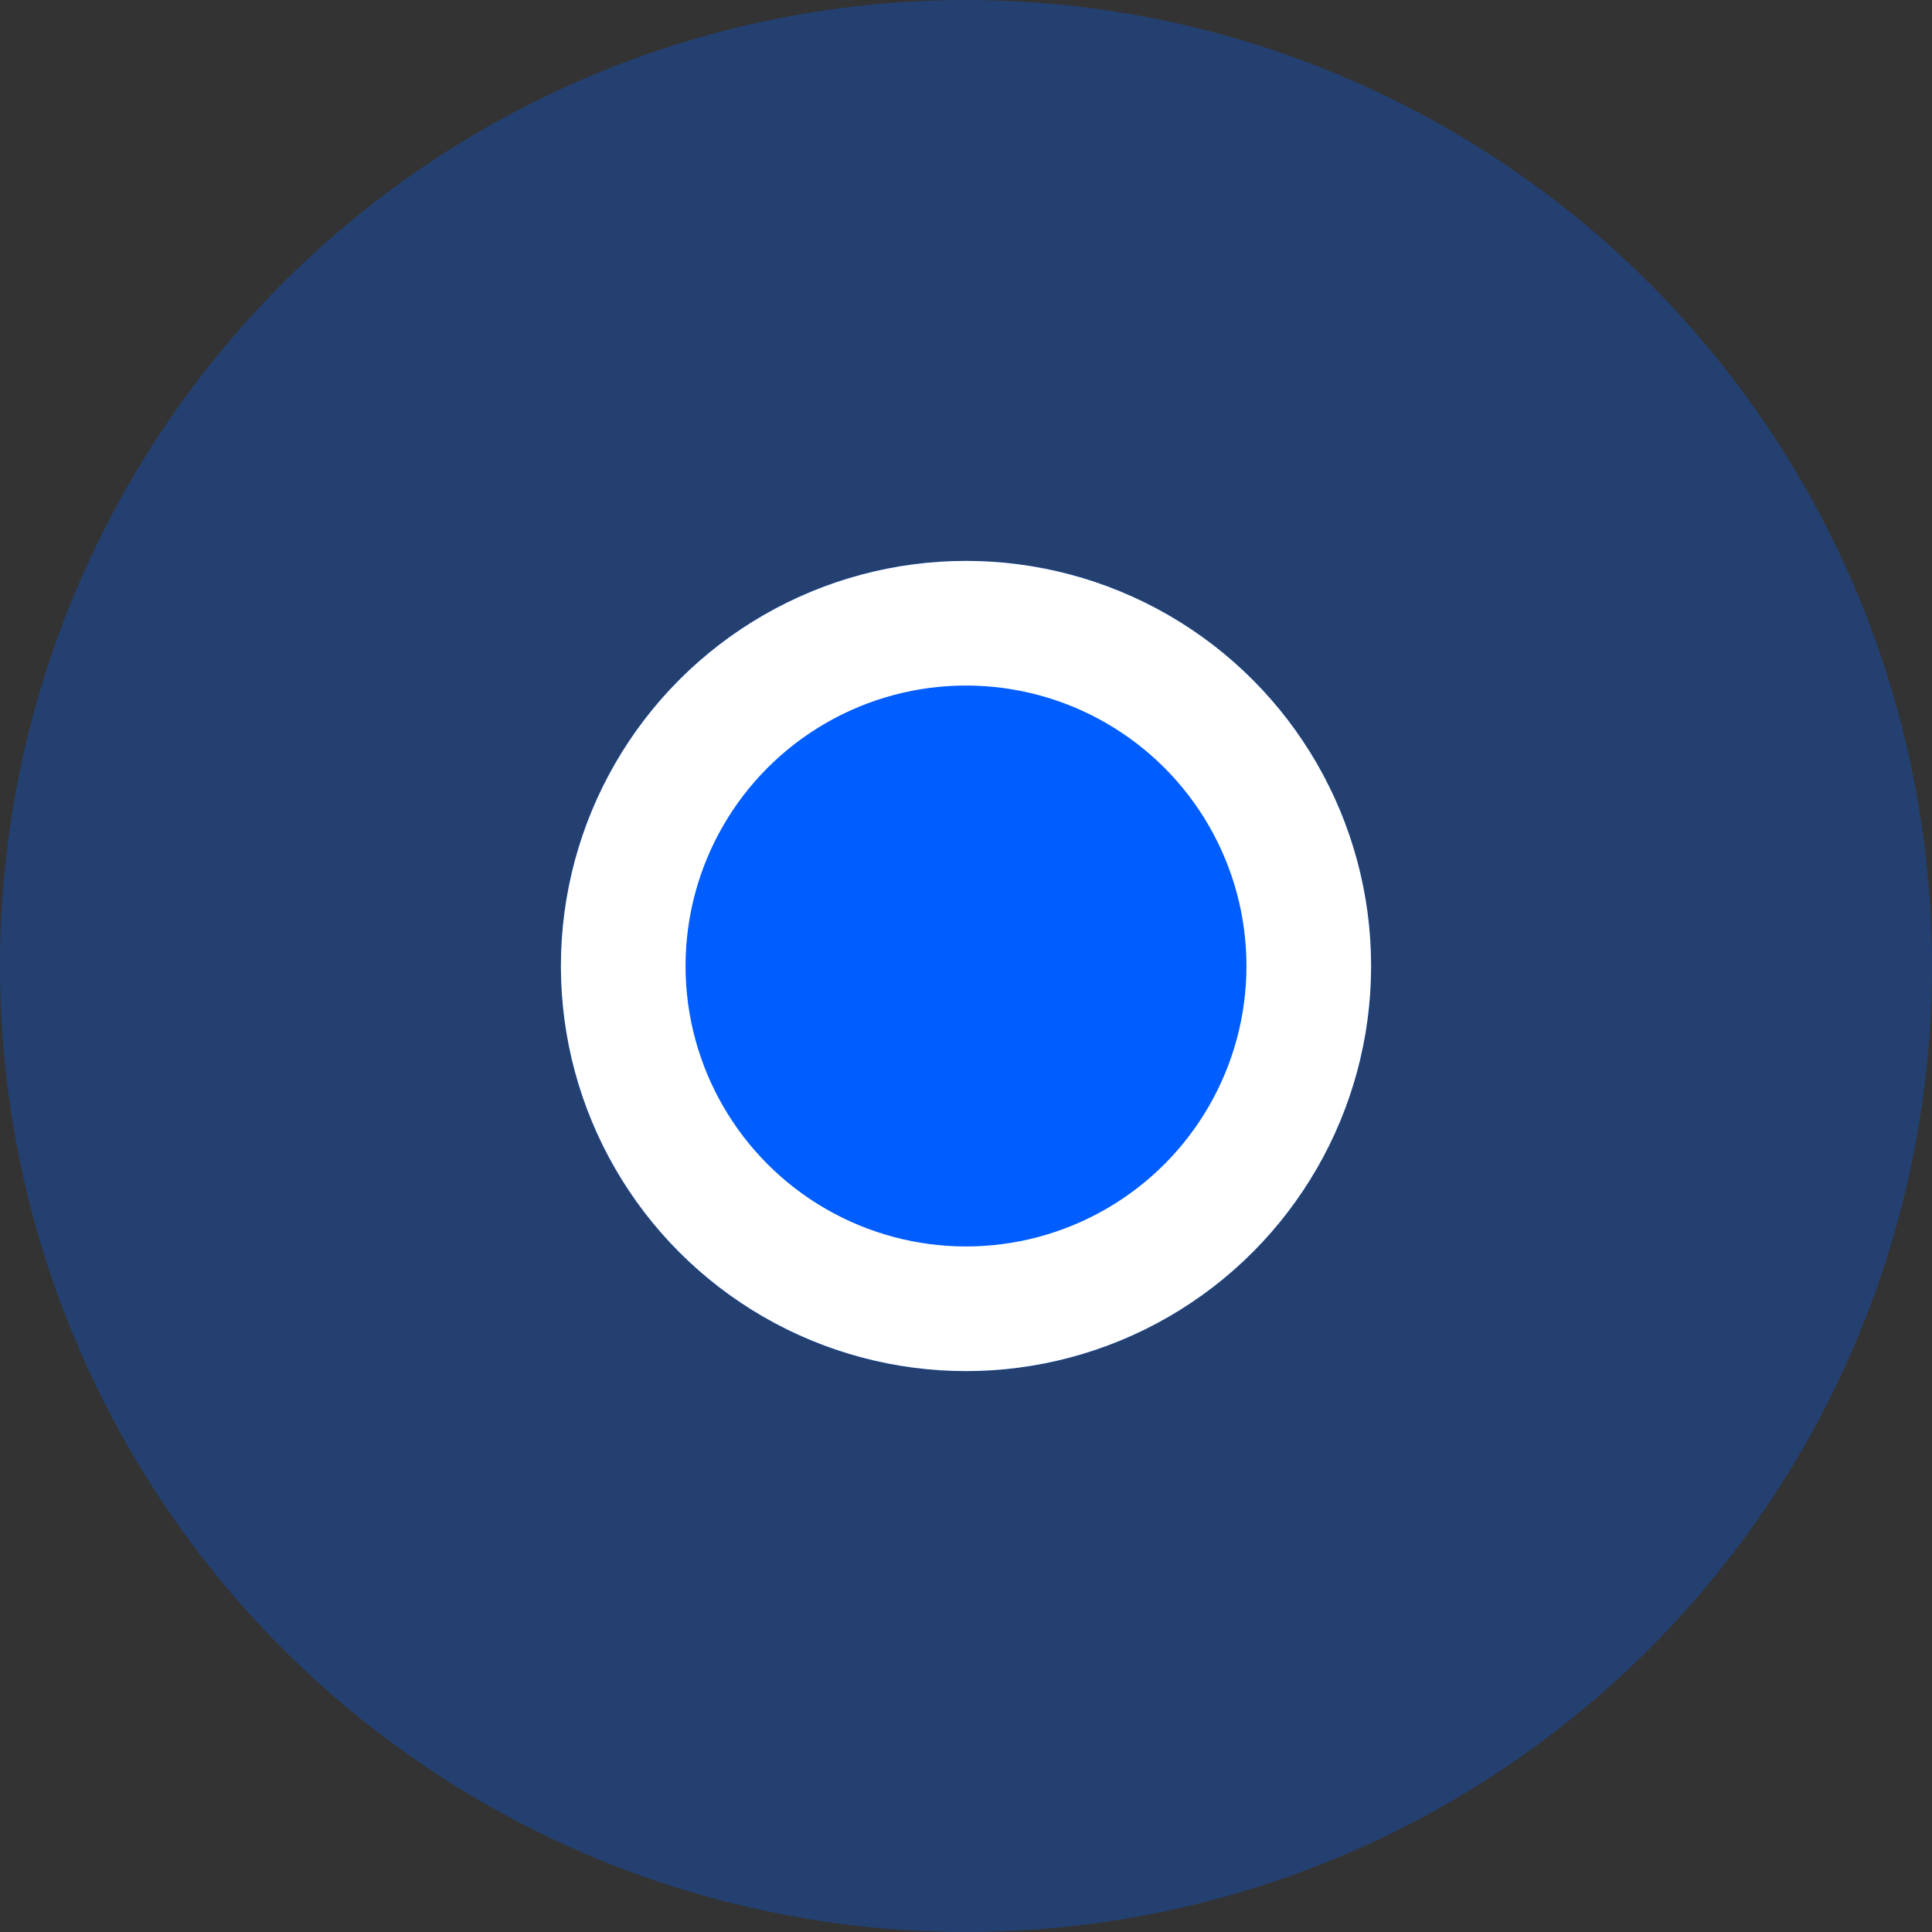 <svg xmlns="http://www.w3.org/2000/svg" width="31" height="31" viewBox="0 0 31 31">
  <rect x="0" y="0" width="31" height="31" fill="#333333" stroke="none"/>
  <g id="그룹_26470" data-name="그룹 26470" transform="translate(-945 -1290)">
    <circle id="타원_7107" data-name="타원 7107" cx="15.5" cy="15.5" r="15.5" transform="translate(945 1290)" fill="#005dff" opacity="0.3"/>
    <g id="타원_7106" data-name="타원 7106" transform="translate(954 1299)" fill="#005dff" stroke="#fff" stroke-width="2">
      <circle cx="6.5" cy="6.5" r="6.5" stroke="none"/>
      <circle cx="6.5" cy="6.5" r="5.5" fill="none"/>
    </g>
  </g>
</svg>
